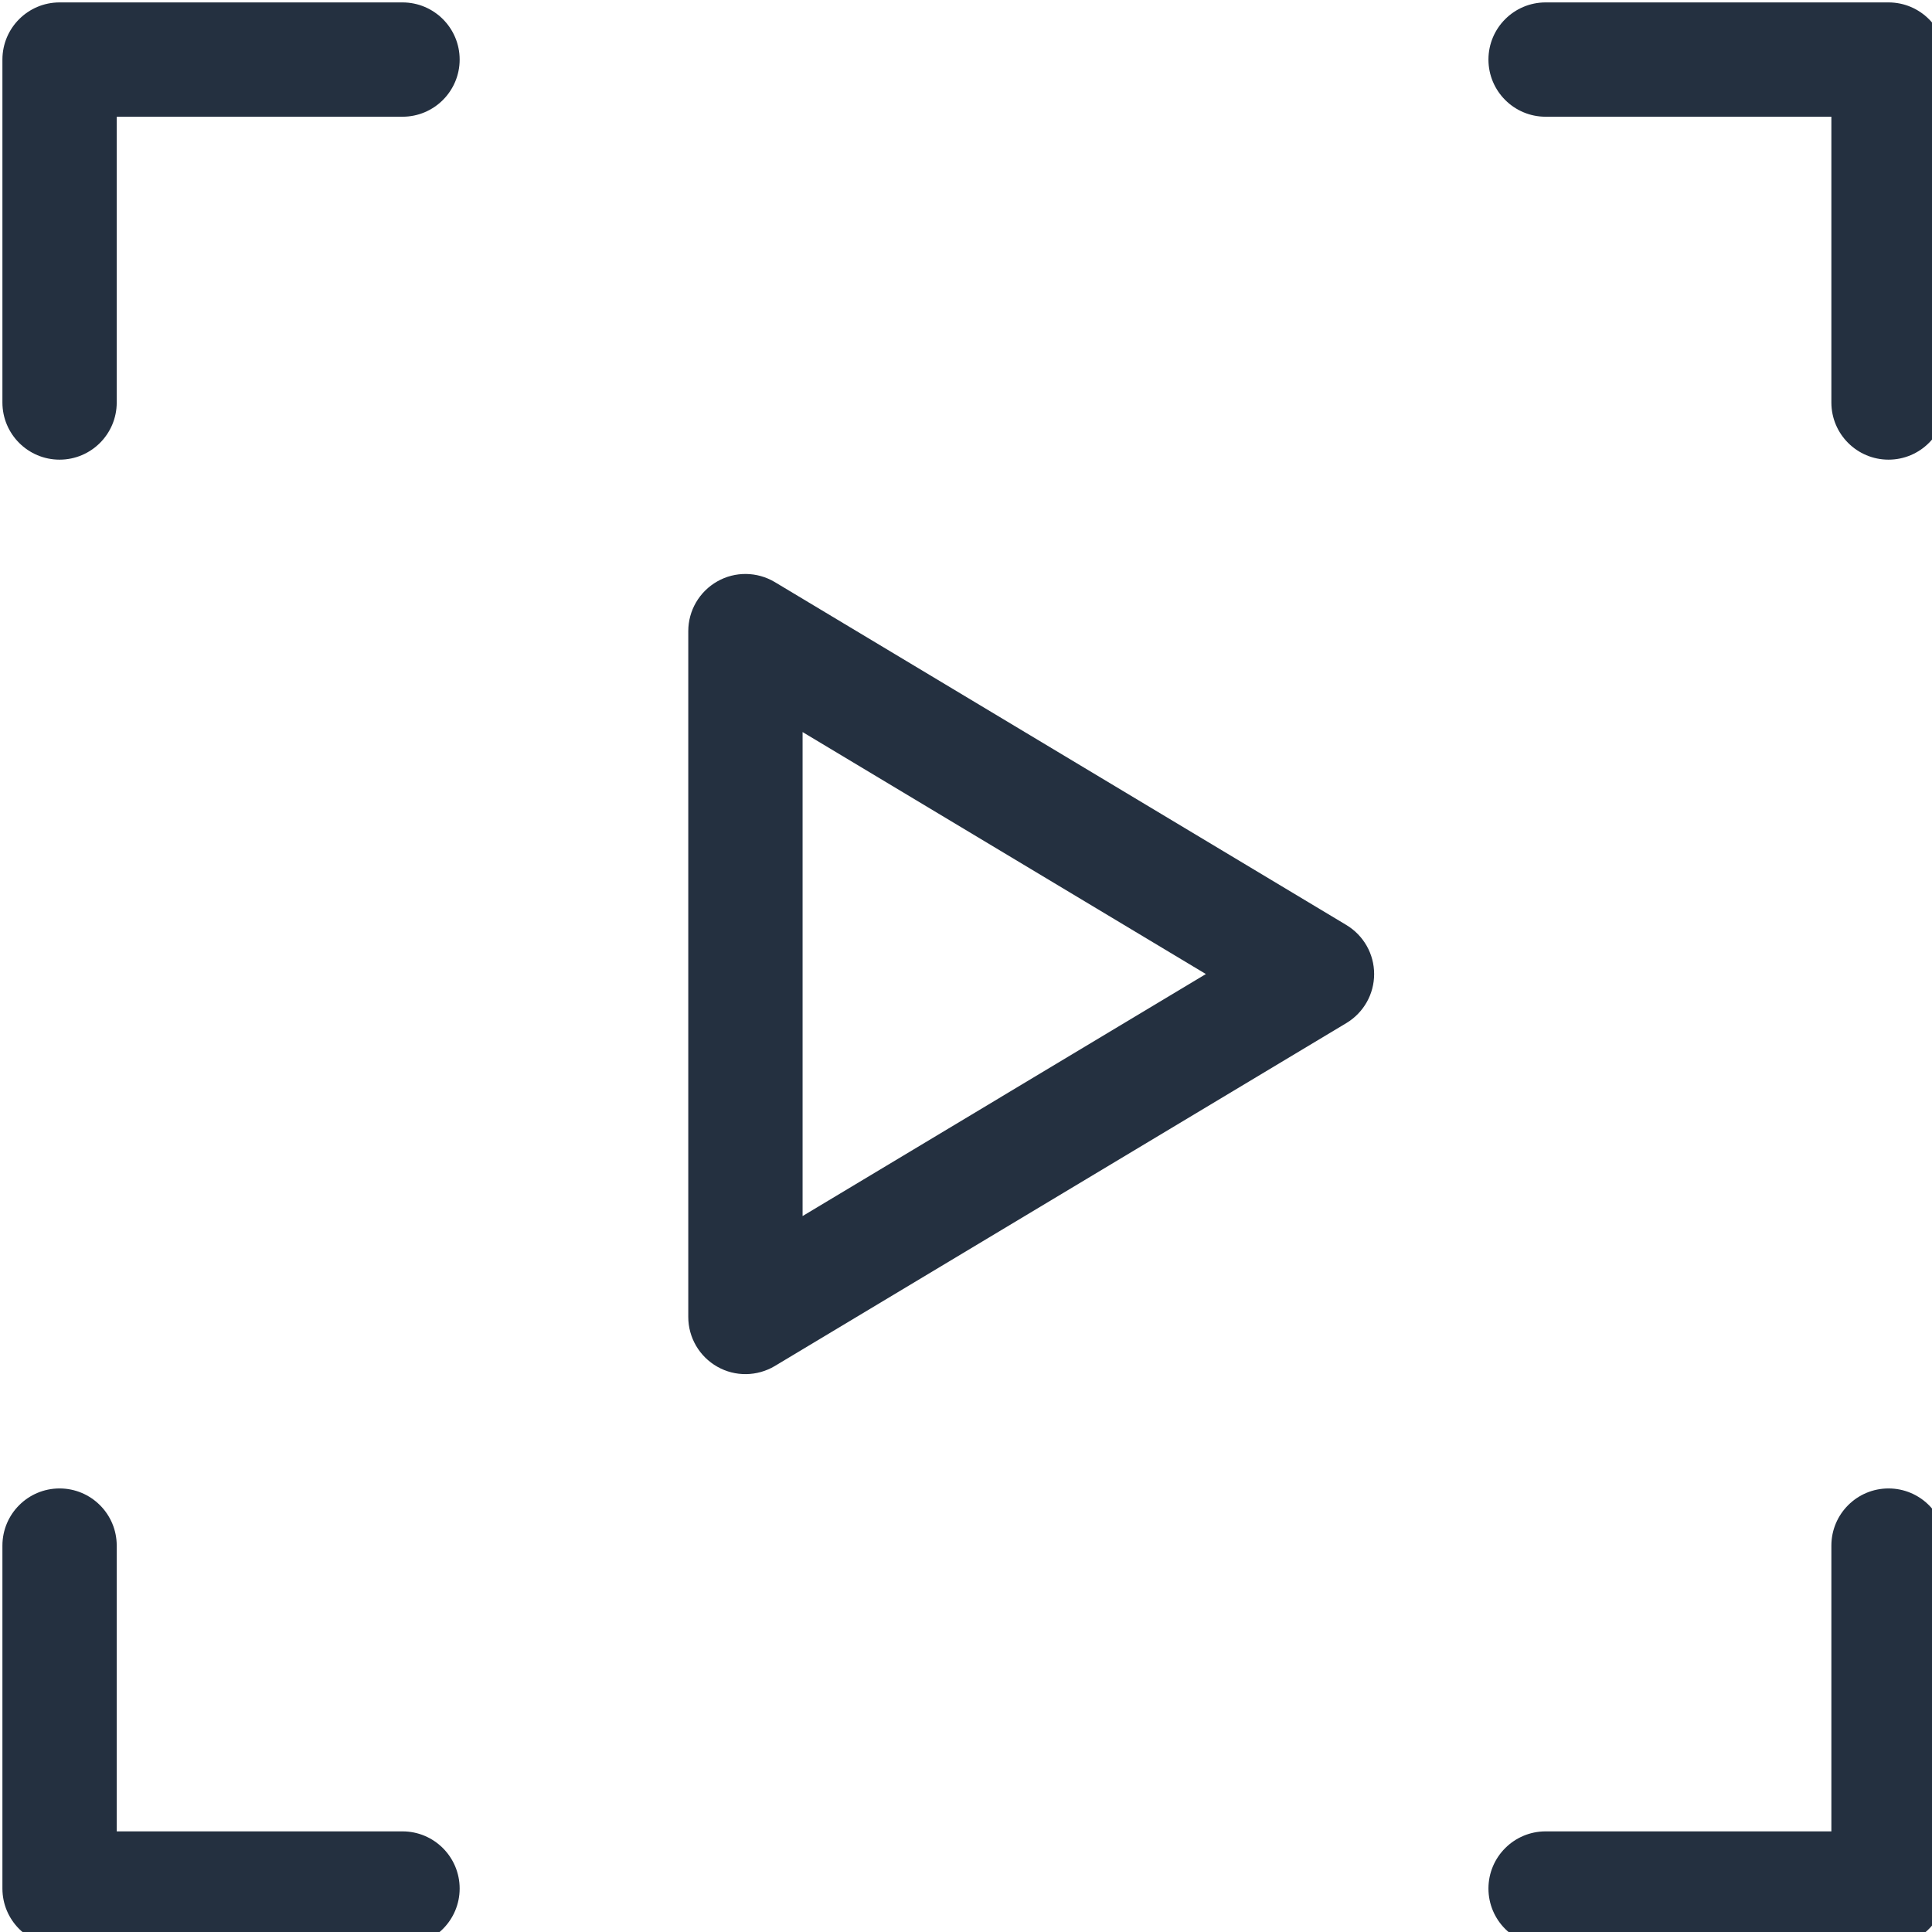 <?xml version="1.0" encoding="UTF-8" standalone="no"?>
<!-- Uploaded to: SVG Repo, www.svgrepo.com, Generator: SVG Repo Mixer Tools -->

<svg
   width="40"
   height="40"
   viewBox="0 0 1.2 1.2"
   fill="none"
   version="1.1"
   id="svg5"
   sodipodi:docname="video-icon.svg"
   inkscape:version="1.3.2 (091e20e, 2023-11-25, custom)"
   xmlns:inkscape="http://www.inkscape.org/namespaces/inkscape"
   xmlns:sodipodi="http://sodipodi.sourceforge.net/DTD/sodipodi-0.dtd"
   xmlns="http://www.w3.org/2000/svg"
   xmlns:svg="http://www.w3.org/2000/svg">
  <defs
     id="defs5" />
  <sodipodi:namedview
     id="namedview5"
     pagecolor="#ffffff"
     bordercolor="#000000"
     borderopacity="0.25"
     inkscape:showpageshadow="2"
     inkscape:pageopacity="0.0"
     inkscape:pagecheckerboard="0"
     inkscape:deskcolor="#d1d1d1"
     inkscape:zoom="5.6992806"
     inkscape:cx="33.16208"
     inkscape:cy="32.723428"
     inkscape:window-width="1920"
     inkscape:window-height="1009"
     inkscape:window-x="-8"
     inkscape:window-y="-8"
     inkscape:window-maximized="1"
     inkscape:current-layer="svg5" />
  <g
     id="g5"
     transform="matrix(0.071,0,0,0.071,-0.247,-0.247)"
     style="fill:#243040;fill-opacity:1">
    <path
       fill-rule="evenodd"
       clip-rule="evenodd"
       d="M 3.5,4 C 3.5,3.724 3.724,3.5 4,3.5 H 7 C 7.276,3.5 7.5,3.724 7.5,4 7.5,4.276 7.276,4.5 7,4.5 H 4.5 V 7 C 4.5,7.276 4.276,7.5 4,7.5 3.724,7.5 3.5,7.276 3.5,7 Z"
       fill="#47495F"
       id="path1"
       style="fill:#243040;fill-opacity:1" />
    <path
       fill-rule="evenodd"
       clip-rule="evenodd"
       d="m 20,3.5 c 0.276,0 0.5,0.224 0.5,0.5 V 7 C 20.5,7.276 20.276,7.5 20,7.5 19.724,7.5 19.5,7.276 19.5,7 V 4.5 H 17 C 16.724,4.5 16.5,4.276 16.5,4 16.5,3.724 16.724,3.5 17,3.5 Z"
       fill="#47495F"
       id="path2"
       style="fill:#243040;fill-opacity:1" />
    <path
       fill-rule="evenodd"
       clip-rule="evenodd"
       d="M 4,20.5 C 3.724,20.5 3.5,20.276 3.5,20 v -3 c 0,-0.276 0.224,-0.5 0.5,-0.5 0.276,0 0.5,0.224 0.5,0.5 v 2.5 H 7 c 0.276,0 0.5,0.224 0.5,0.5 0,0.276 -0.224,0.5 -0.5,0.5 z"
       fill="#47495F"
       id="path3"
       style="fill:#243040;fill-opacity:1" />
    <path
       fill-rule="evenodd"
       clip-rule="evenodd"
       d="m 20.5,20 c 0,0.276 -0.224,0.5 -0.5,0.5 h -3 c -0.276,0 -0.5,-0.224 -0.5,-0.5 0,-0.276 0.224,-0.5 0.5,-0.5 h 2.5 V 17 c 0,-0.276 0.224,-0.5 0.5,-0.5 0.276,0 0.5,0.224 0.5,0.5 z"
       fill="#47495F"
       id="path4"
       style="fill:#243040;fill-opacity:1" />
    <path
       fill-rule="evenodd"
       clip-rule="evenodd"
       d="M 9.754,8.565 C 9.91,8.476 10.103,8.479 10.257,8.571 l 5,3 C 15.408,11.662 15.5,11.824 15.5,12 c 0,0.176 -0.092,0.338 -0.243,0.429 l -5,3 C 10.103,15.521 9.91,15.524 9.754,15.435 9.597,15.346 9.5,15.18 9.5,15 V 9 C 9.5,8.82 9.597,8.654 9.754,8.565 Z M 10.5,9.883 v 4.234 L 14.028,12 Z"
       fill="#47495F"
       id="path5"
       style="fill:#243040;fill-opacity:1" />
  </g>
</svg>
